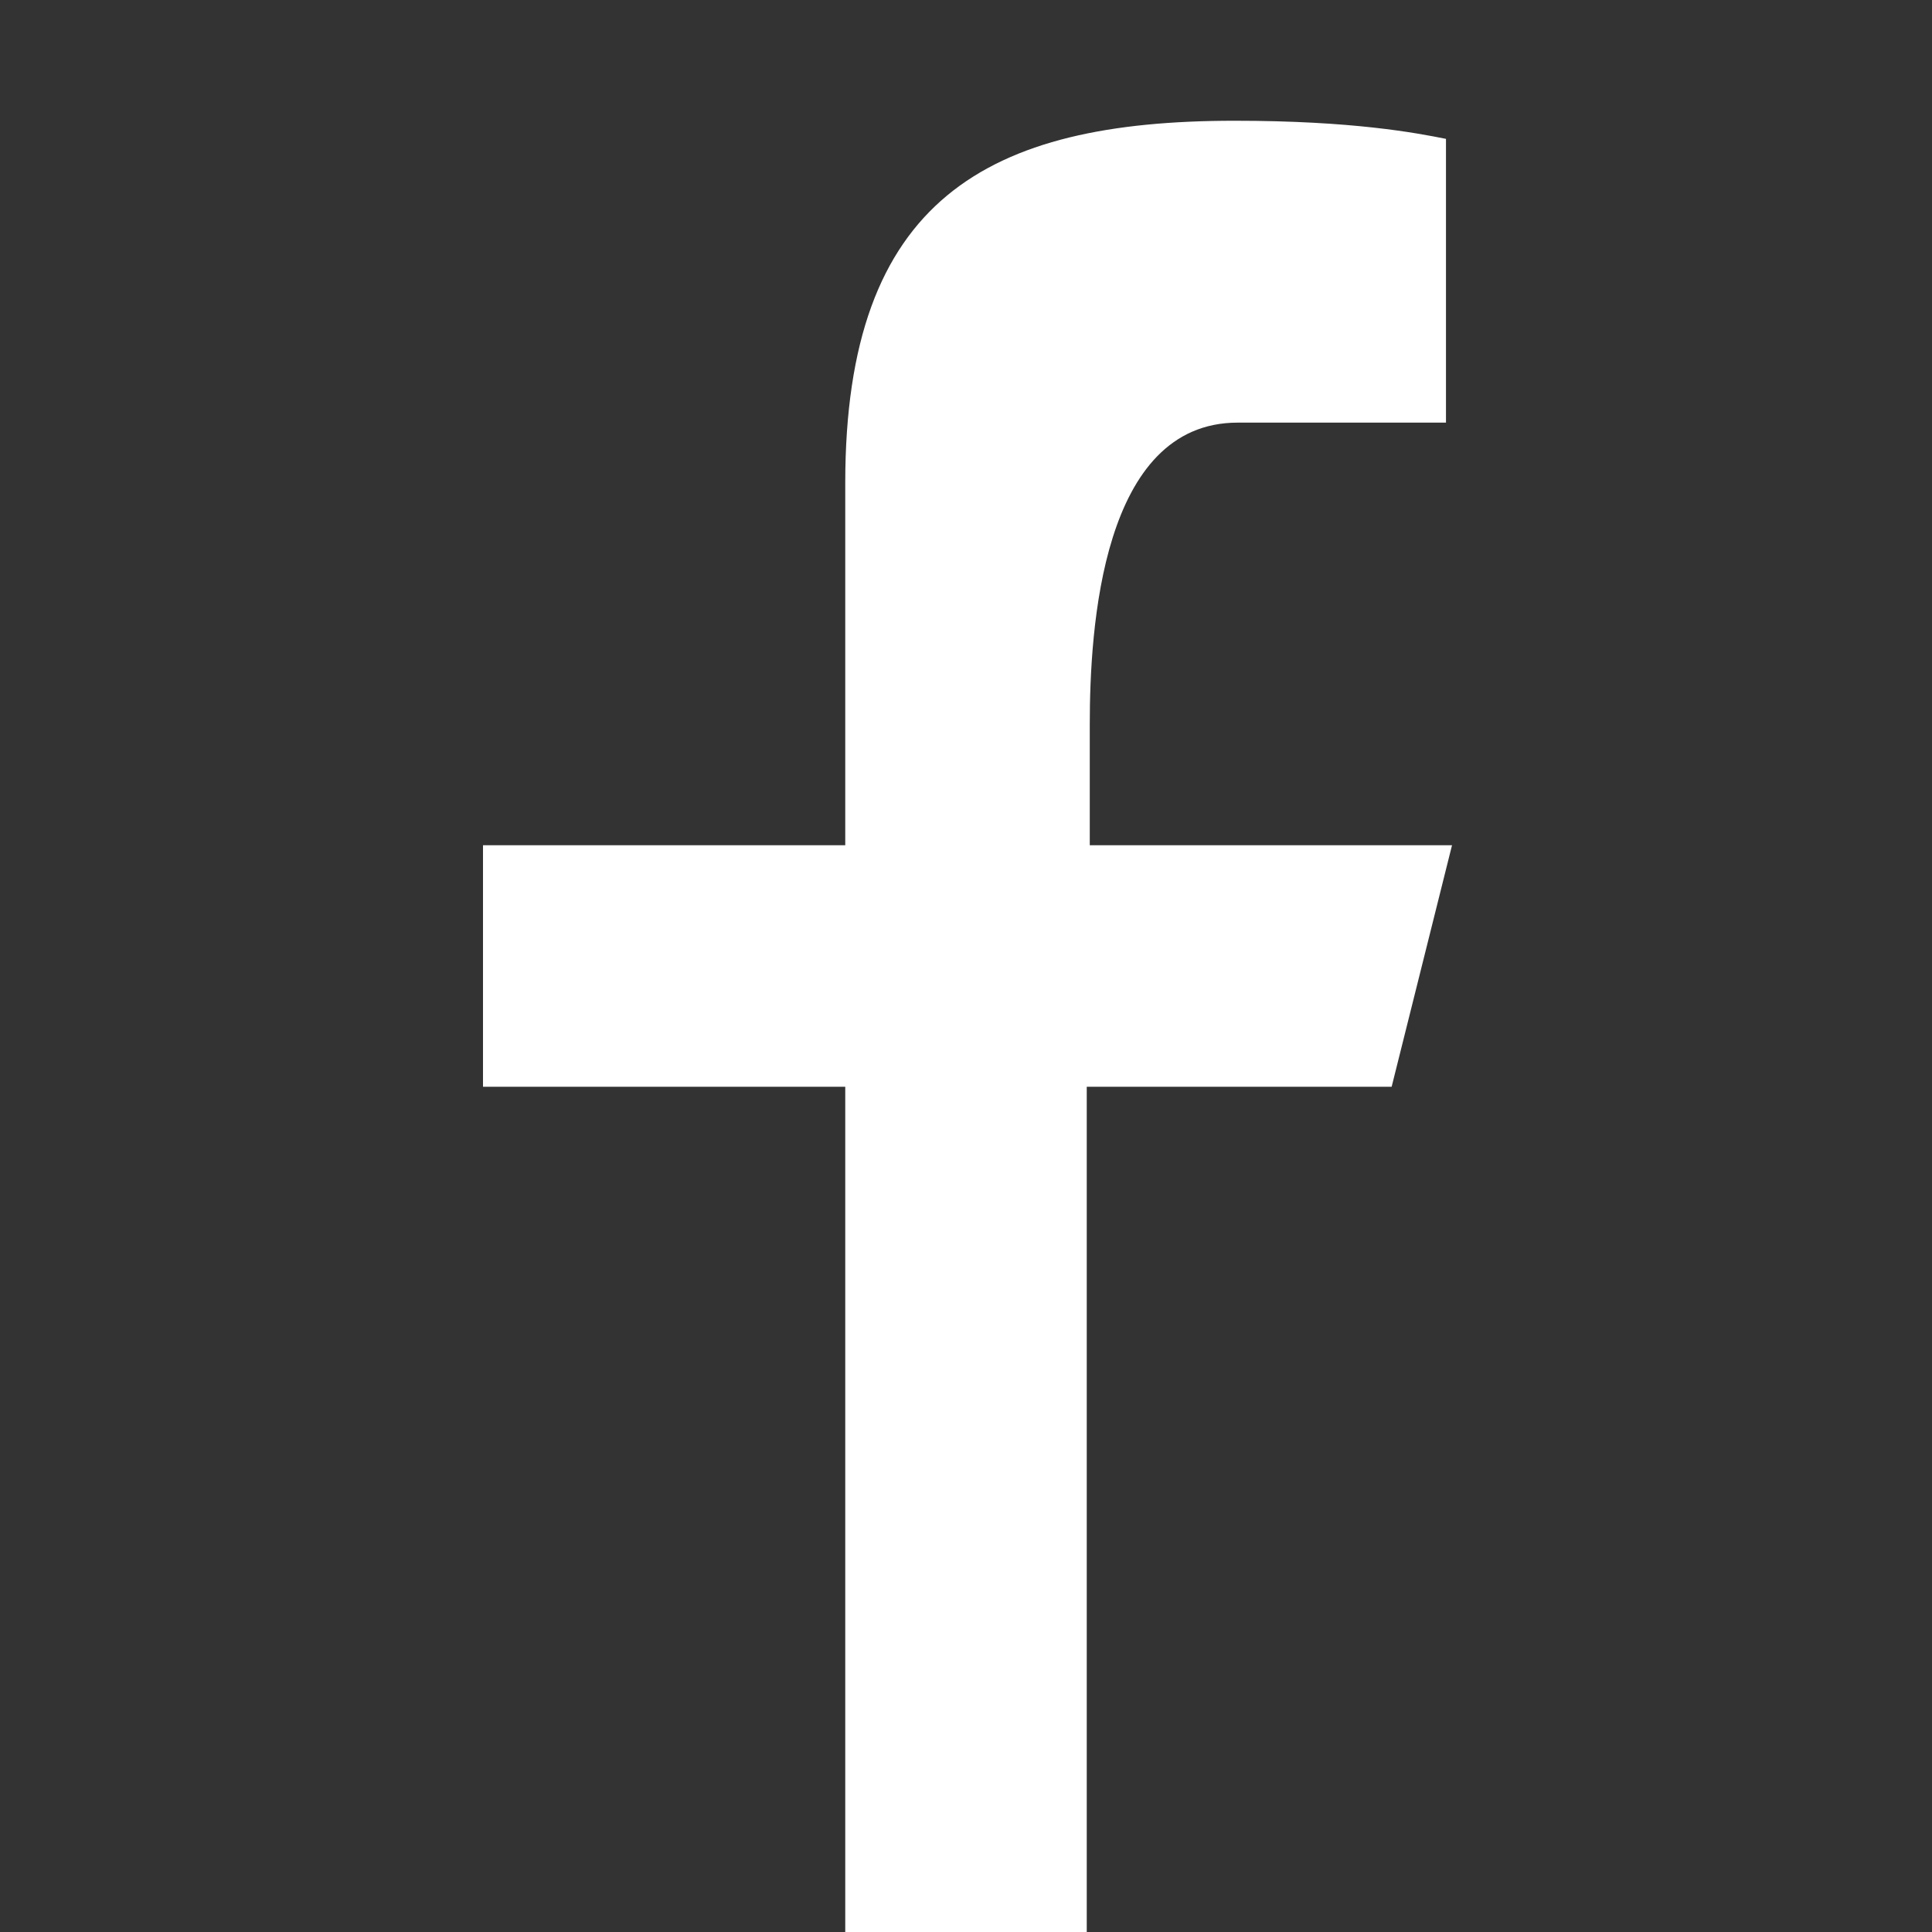 <?xml version="1.0" encoding="utf-8"?>
<!-- Generator: Adobe Illustrator 21.0.1, SVG Export Plug-In . SVG Version: 6.00 Build 0)  -->
<svg version="1.1" id="layer" xmlns="http://www.w3.org/2000/svg" xmlns:xlink="http://www.w3.org/1999/xlink" x="0px" y="0px"
	 viewBox="0 0 64 64" enable-background="new 0 0 64 64" xml:space="preserve">
<rect x="0" y="0" width="64" height="64" fill="#333333" stroke="none"/>
<path fill-rule="evenodd" clip-rule="evenodd" fill="#FFFFFF" d="M28,64V36l-12,0l0-8h12V16c0-9.4,4.7-12,12.9-12c3.9,0,6,0.4,7,0.6
	V14h-6.9c-4.5,0-4.9,6.8-4.9,10v4h12l-2,8H36v28L28,64z"/>
</svg>
